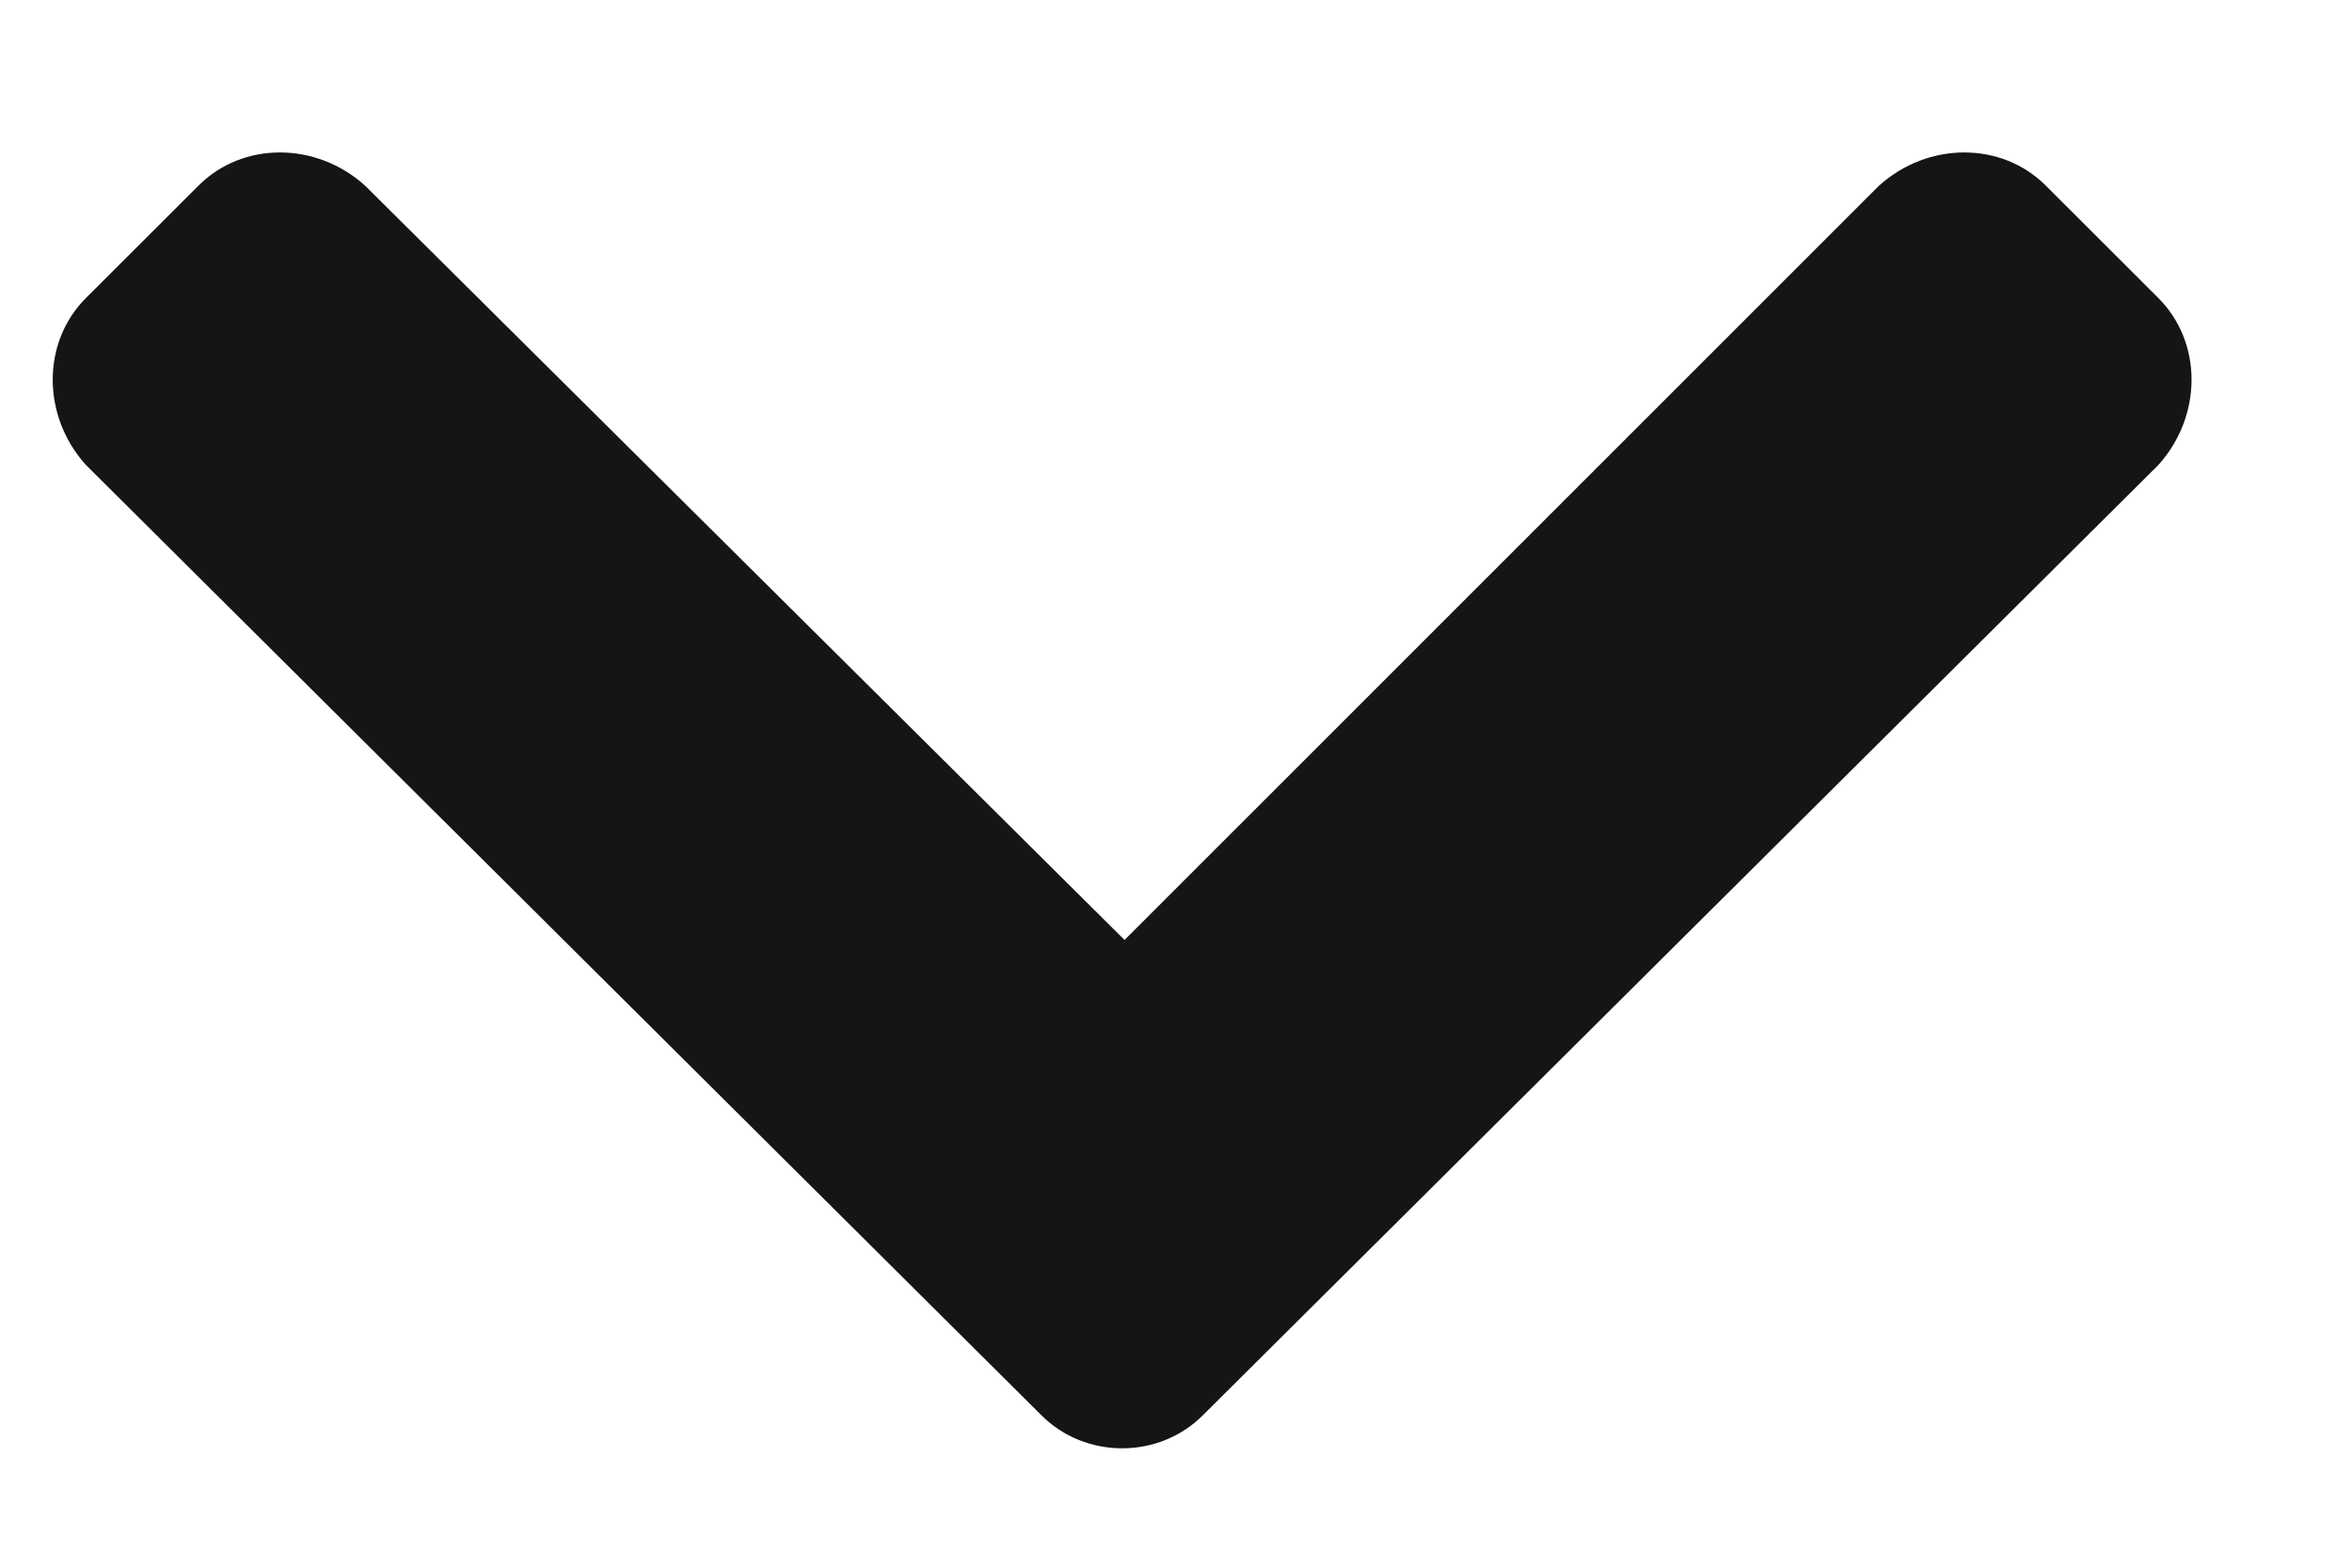 <svg width="15" height="10" viewBox="0 0 15 10" fill="none" xmlns="http://www.w3.org/2000/svg">
<path d="M6.641 9.027L0.547 2.965C0.266 2.652 0.266 2.184 0.547 1.902L1.266 1.184C1.547 0.902 2.016 0.902 2.328 1.184L7.172 5.996L11.984 1.184C12.297 0.902 12.766 0.902 13.047 1.184L13.766 1.902C14.047 2.184 14.047 2.652 13.766 2.965L7.672 9.027C7.391 9.309 6.922 9.309 6.641 9.027Z" fill="#151515"/>
</svg>
